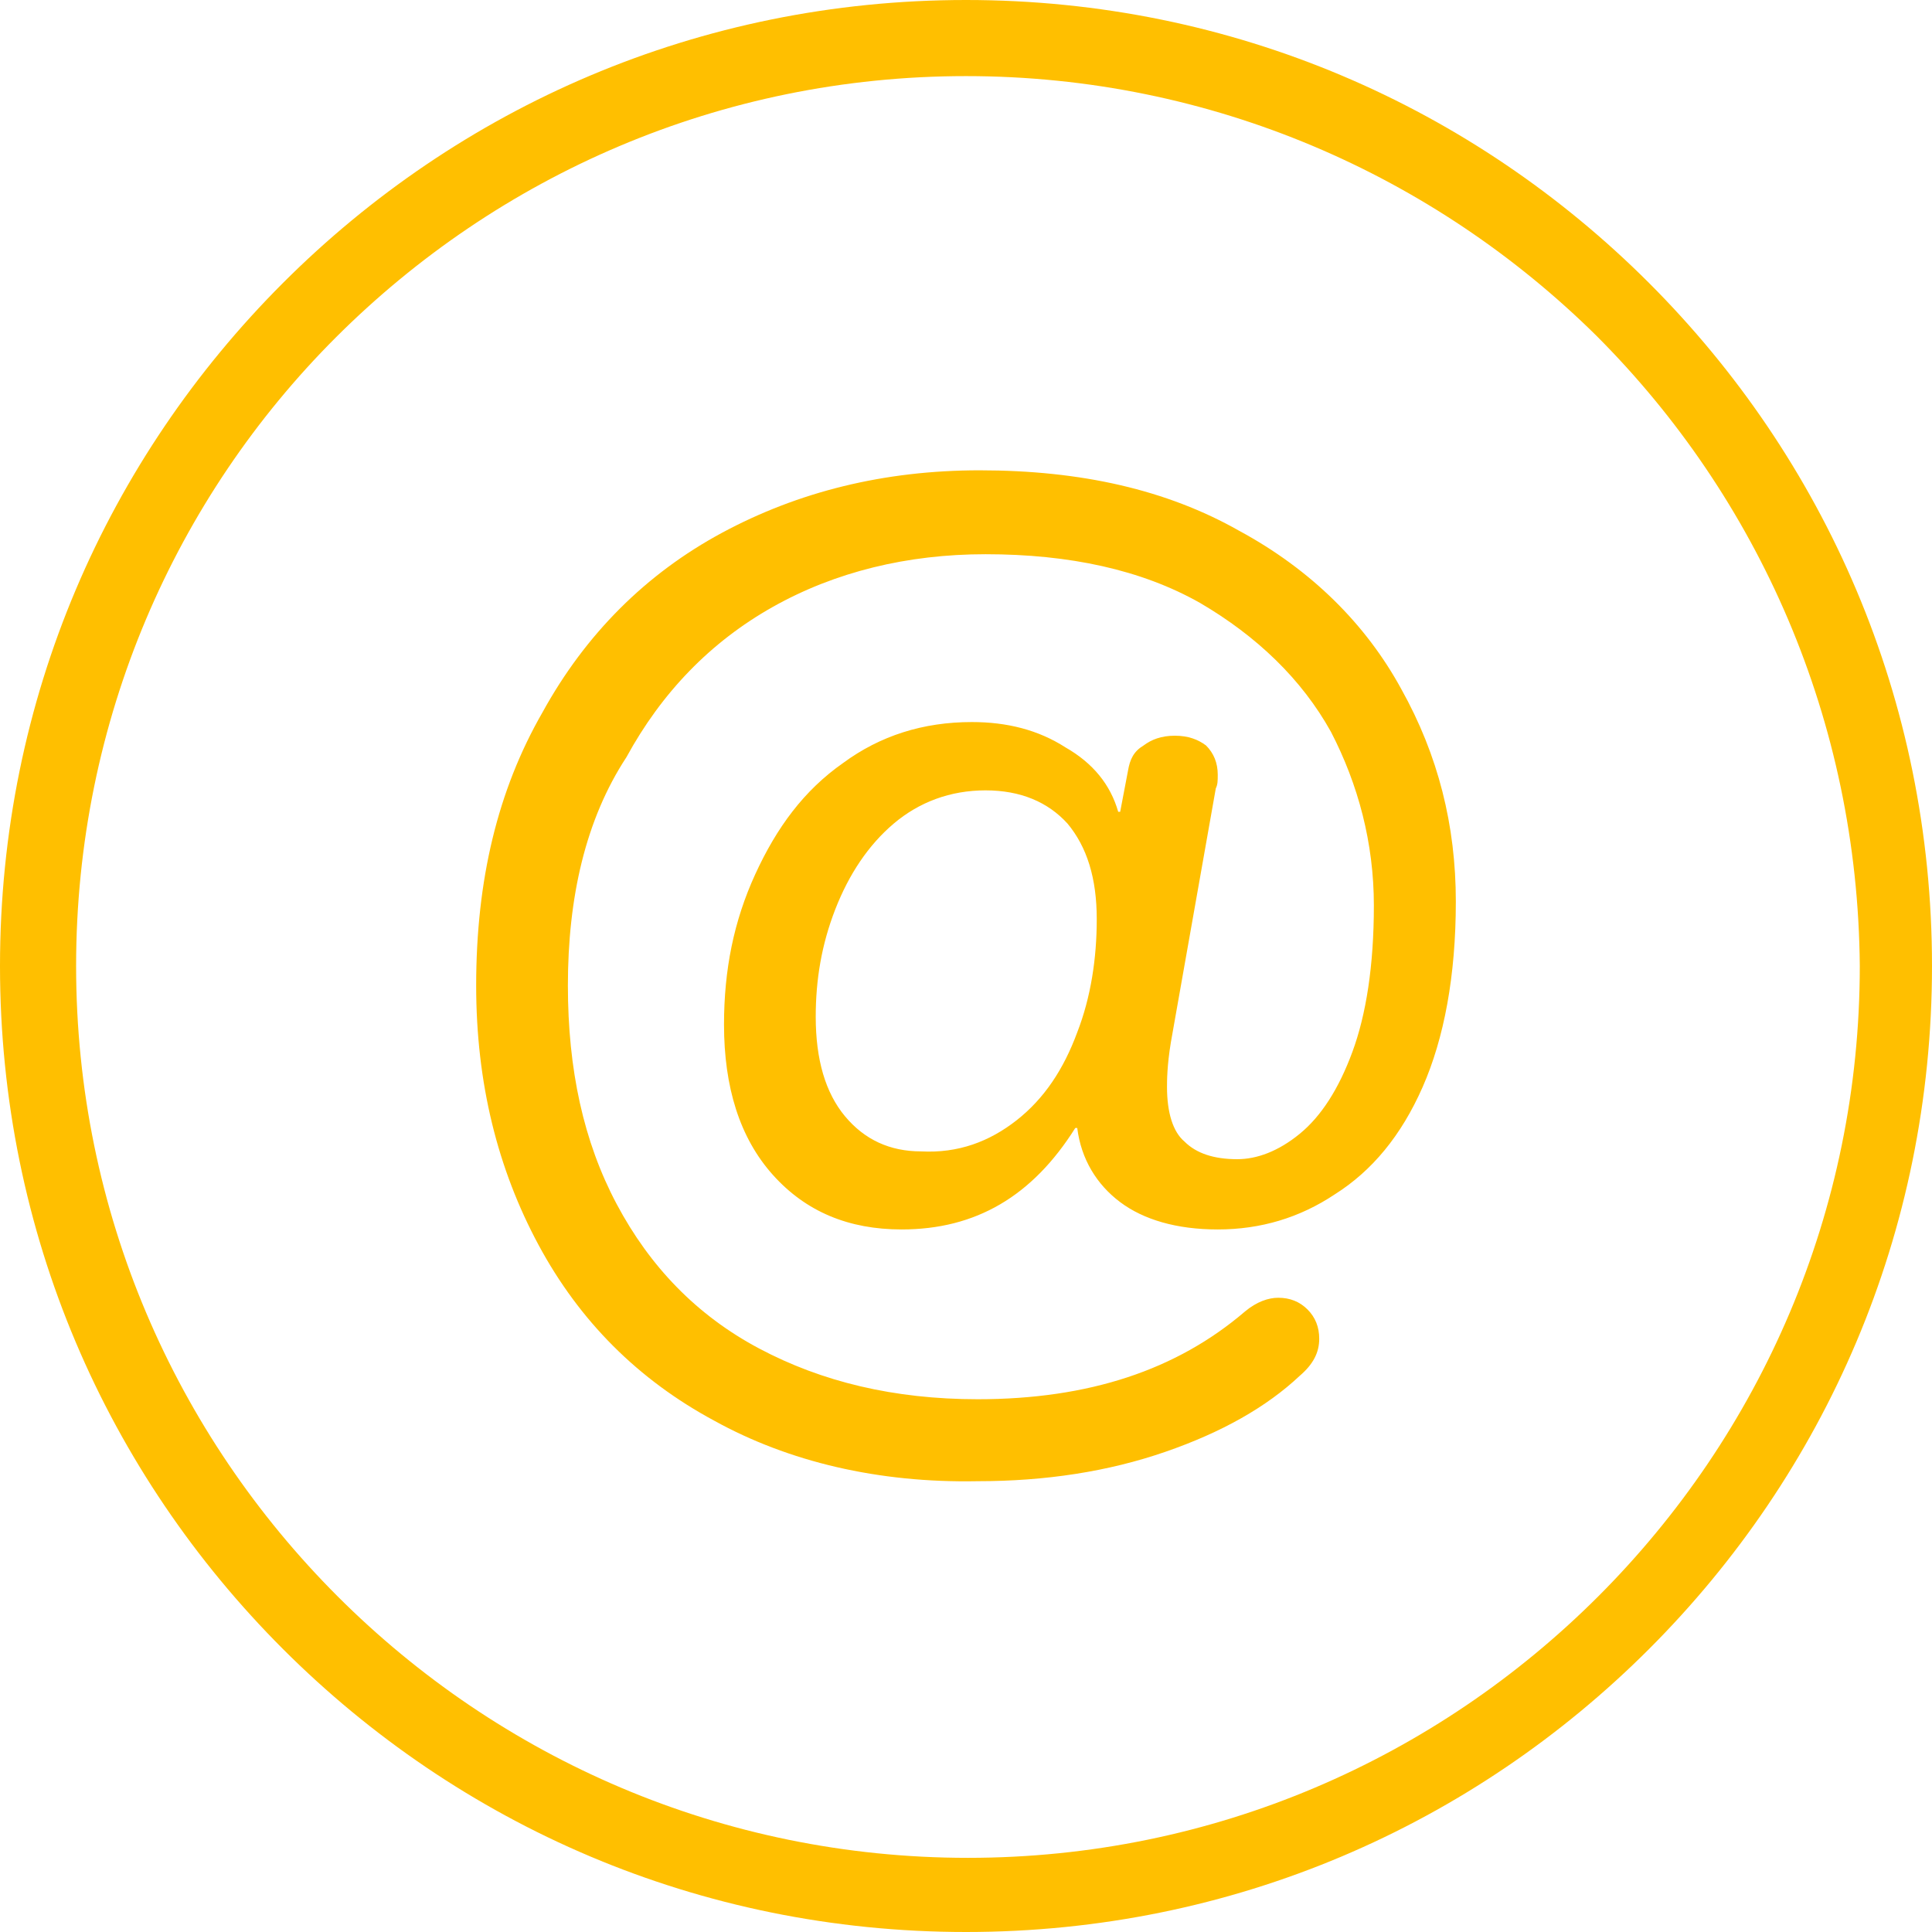 <!-- Generator: Adobe Illustrator 22.0.1, SVG Export Plug-In  -->
<svg version="1.1"
	 xmlns="http://www.w3.org/2000/svg" xmlns:xlink="http://www.w3.org/1999/xlink" xmlns:a="http://ns.adobe.com/AdobeSVGViewerExtensions/3.0/"
	 x="0px" y="0px" width="99px" height="99px" viewBox="0 0 99 99" style="enable-background:new 0 0 99 99;" xml:space="preserve">
<style type="text/css">
	.st0{fill:#FFBF00;}
</style>
<defs>
</defs>
<path class="st0" d="M49.5,0c13.7,0,26,5.5,35,14.5c9,9,14.5,21.3,14.5,35c0,13.7-5.5,26-14.5,35c-9,9-21.3,14.5-35,14.5
	c-13.7,0-26-5.5-35-14.5c-9-9-14.5-21.3-14.5-35c0-13.7,5.5-26,14.5-35C23.5,5.5,35.8,0,49.5,0L49.5,0z M81.8,17.2
	C73.5,9,62.1,3.9,49.5,3.9c-12.6,0-24,5.1-32.3,13.4C9,25.5,3.9,36.9,3.9,49.5c0,12.6,5.1,24,13.4,32.3c8.3,8.3,19.7,13.4,32.3,13.4
	c12.6,0,24-5.1,32.3-13.4c8.3-8.3,13.4-19.7,13.4-32.3C95.2,36.9,90.1,25.5,81.8,17.2L81.8,17.2z"/>
<g>
	<path class="st0" d="M36.6,72.8c-3.9-2.1-6.9-5.1-9-9c-2.1-3.9-3.2-8.3-3.2-13.3c0-5.4,1.1-10,3.4-14c2.2-4,5.3-7.1,9.2-9.2
		c3.9-2.1,8.3-3.2,13.2-3.2c5.2,0,9.6,1,13.3,3.1c3.7,2,6.5,4.8,8.3,8.1c1.9,3.4,2.8,7,2.8,10.9c0,3.8-0.6,7-1.7,9.5
		c-1.1,2.5-2.6,4.3-4.5,5.5c-1.8,1.2-3.8,1.8-6,1.8c-2.1,0-3.8-0.5-5-1.4c-1.2-0.9-2-2.2-2.2-3.8h-0.1c-2.2,3.5-5.1,5.2-8.9,5.2
		c-2.7,0-4.9-0.9-6.6-2.8c-1.7-1.9-2.5-4.5-2.5-7.7c0-2.8,0.5-5.3,1.6-7.7c1.1-2.4,2.5-4.3,4.5-5.7c1.9-1.4,4.1-2.1,6.6-2.1
		c1.8,0,3.4,0.4,4.8,1.3c1.4,0.8,2.3,1.9,2.7,3.3h0.1l0.4-2.1c0.1-0.6,0.3-1,0.8-1.3c0.4-0.3,0.9-0.5,1.6-0.5c0.7,0,1.2,0.2,1.6,0.5
		c0.4,0.4,0.6,0.9,0.6,1.5c0,0.3,0,0.5-0.1,0.7l-2.3,13c-0.2,1.2-0.2,2-0.2,2.3c0,1.3,0.3,2.3,0.9,2.8c0.6,0.6,1.5,0.9,2.7,0.9
		c1,0,2.1-0.4,3.2-1.3c1.1-0.9,2-2.3,2.7-4.2c0.7-1.9,1.1-4.4,1.1-7.5c0-3.2-0.8-6.2-2.2-8.9c-1.5-2.7-3.8-4.9-6.7-6.6
		c-3-1.7-6.7-2.5-11-2.5c-4,0-7.7,0.9-10.9,2.7c-3.2,1.8-5.7,4.4-7.5,7.7C30,42,29.1,46,29.1,50.5c0,4.3,0.8,8,2.5,11.2
		c1.7,3.2,4.1,5.7,7.3,7.4c3.2,1.7,6.9,2.6,11.2,2.6c5.7,0,10.2-1.5,13.7-4.5c0.6-0.5,1.2-0.7,1.7-0.7c0.6,0,1.1,0.2,1.5,0.6
		c0.4,0.4,0.6,0.9,0.6,1.5c0,0.7-0.3,1.3-1,1.9c-1.7,1.6-4,2.9-6.9,3.9c-2.9,1-6.1,1.5-9.6,1.5C45,76,40.4,74.9,36.6,72.8z
		 M52.1,57.4c1.4-1.1,2.4-2.6,3.1-4.5c0.7-1.8,1-3.8,1-5.8c0-2.1-0.5-3.7-1.5-4.9c-1-1.1-2.4-1.7-4.2-1.7c-1.8,0-3.4,0.6-4.7,1.7
		c-1.3,1.1-2.3,2.6-3,4.4c-0.7,1.8-1,3.6-1,5.5c0,2.2,0.5,3.9,1.5,5.1c1,1.2,2.3,1.8,3.9,1.8C49.1,59.1,50.7,58.5,52.1,57.4z"/>
</g>
</svg>

